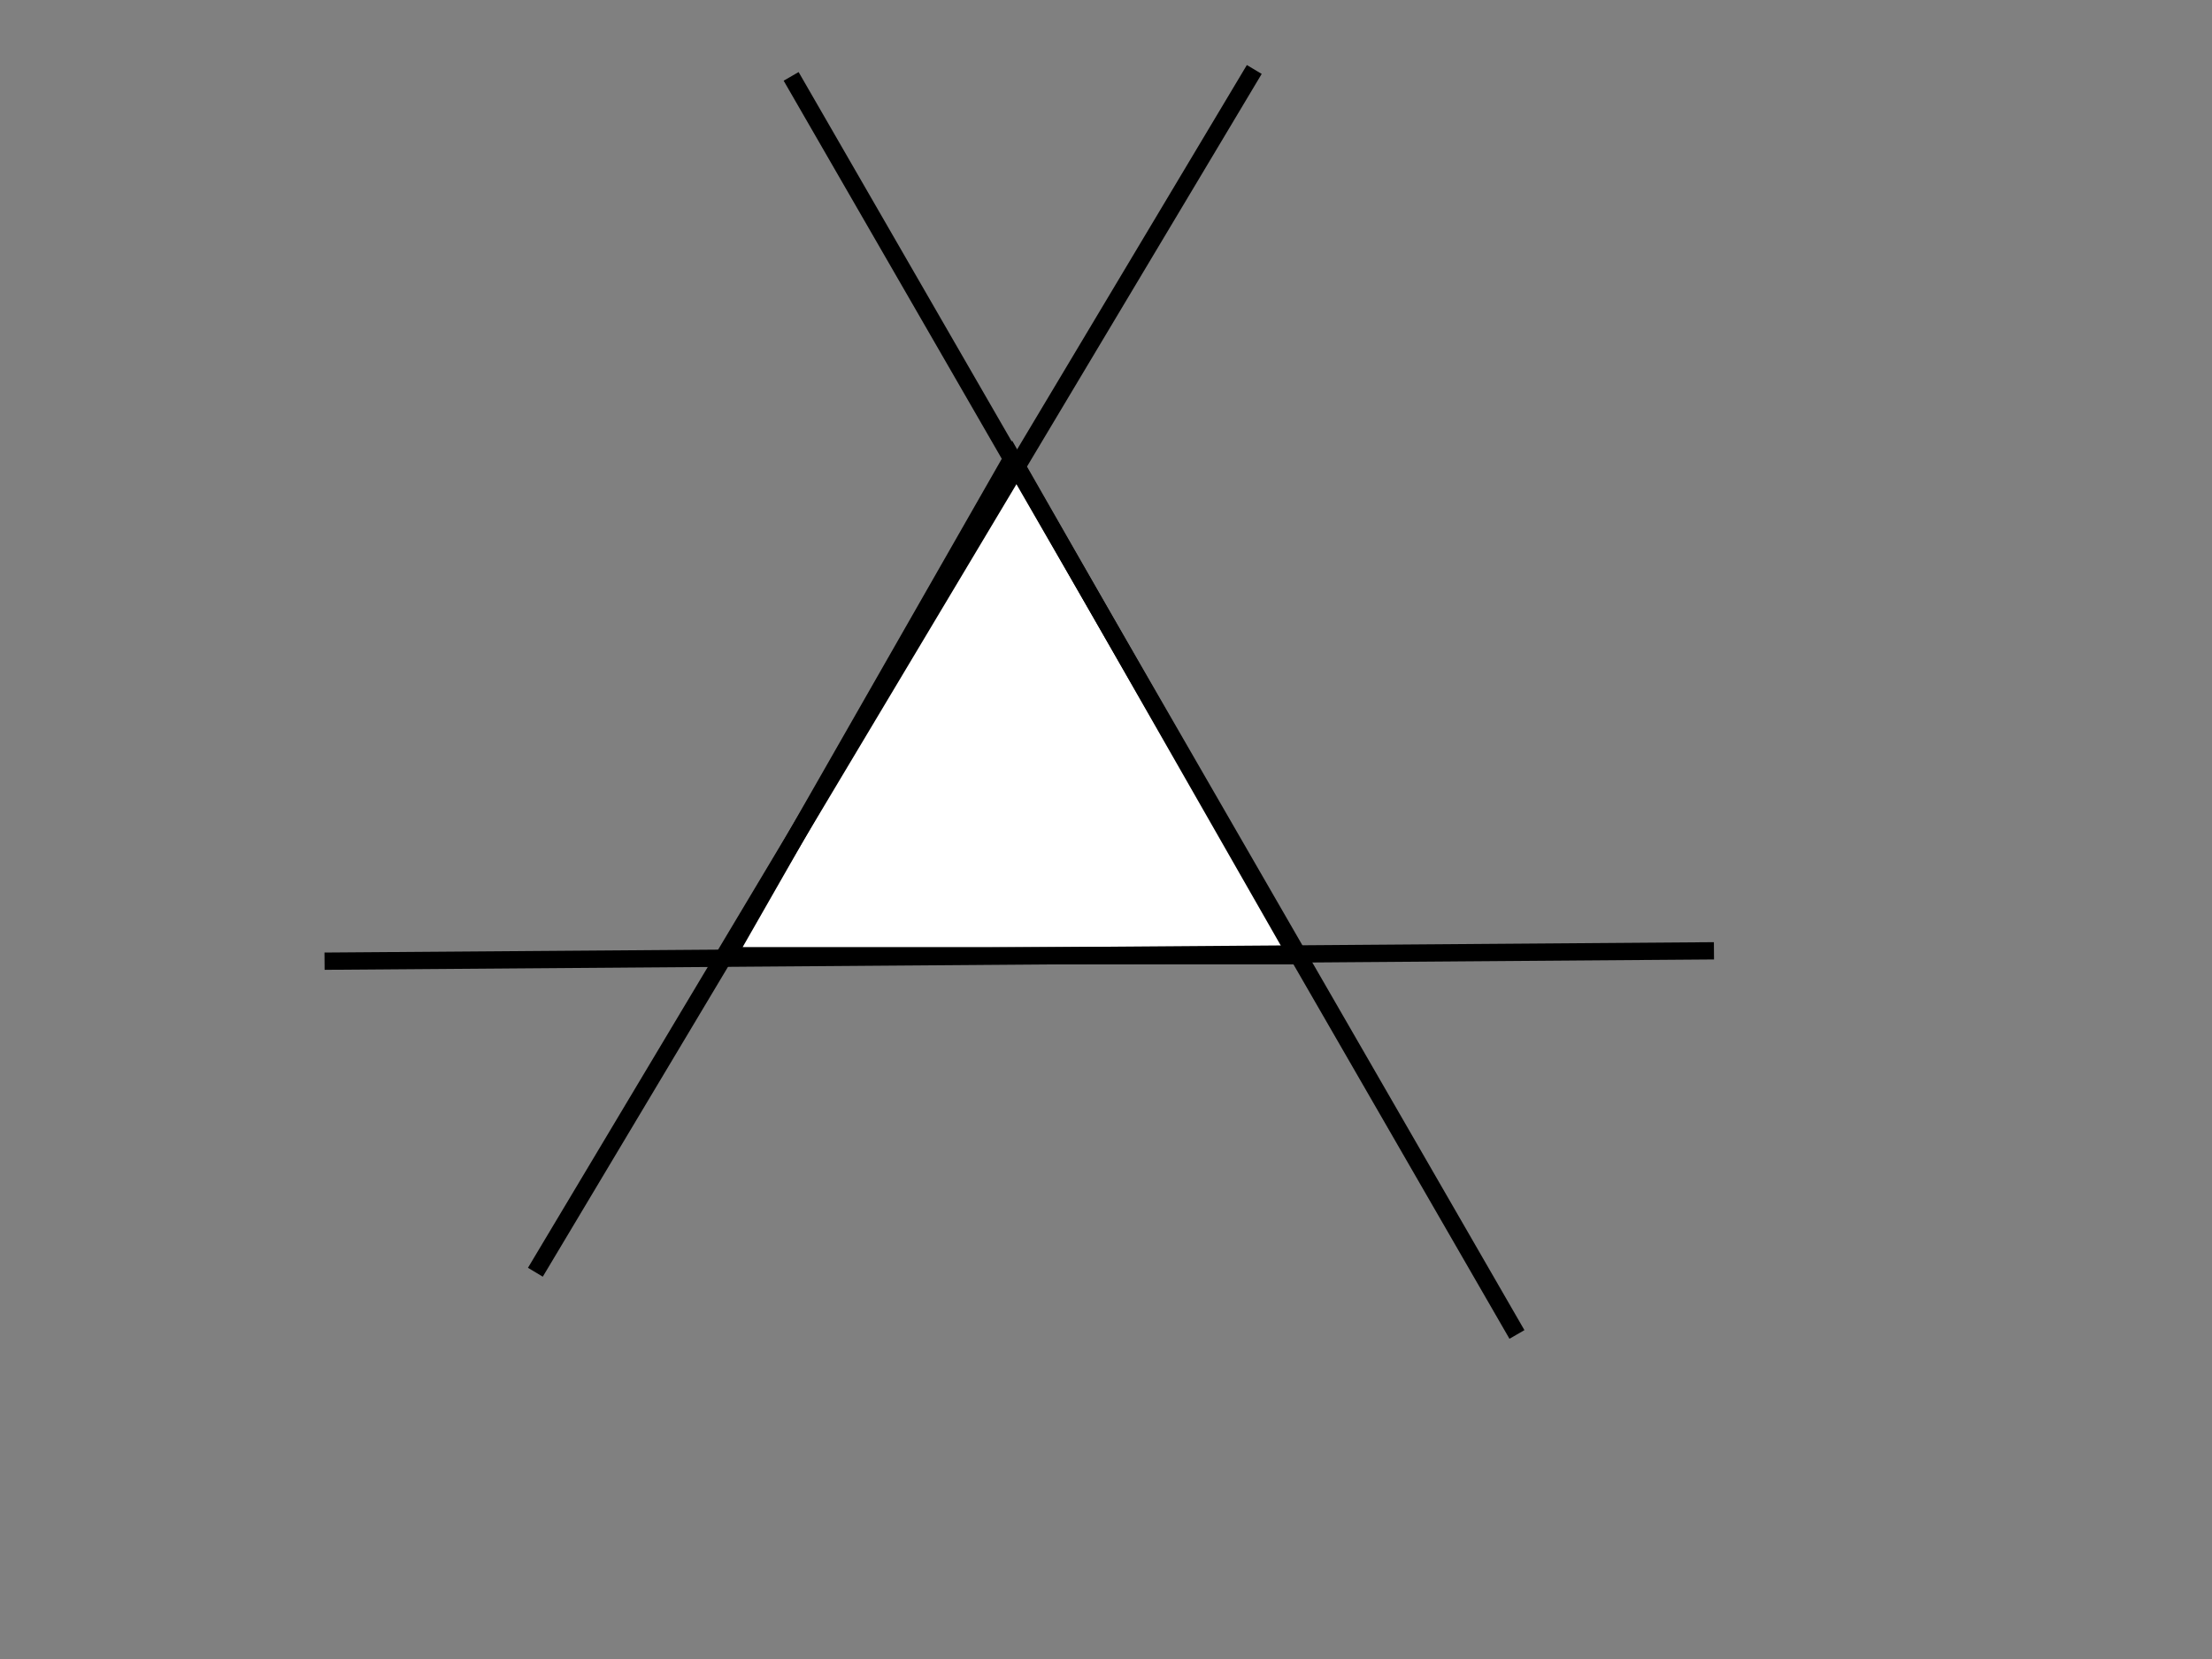 <?xml version="1.0"?>
<svg width="640" height="480" xmlns="http://www.w3.org/2000/svg" xmlns:svg="http://www.w3.org/2000/svg">
 <rect width="100%" height="100%" fill="#808080" stroke="none"/>
 <!-- Created with SVG-edit - https://github.com/SVG-Edit/svgedit-->
 <g class="layer">
  <title>Layer 1</title>
  <path d="m210.564,276.528l82.286,-144l82.286,144l-164.571,0z" fill="#ffffff" id="svg_1" stroke="#000000" stroke-width="5"/>
  <line fill="none" id="svg_3" stroke="#000000" stroke-width="5" x1="362.9" x2="154.9" y1="20.1" y2="368.1"/>
  <line fill="none" id="svg_5" stroke="#000000" stroke-width="5" x1="228.9" x2="438.9" y1="22.1" y2="386.1"/>
  <line fill="none" id="svg_6" stroke="#000000" stroke-width="5" x1="93.9" x2="495.9" y1="278.1" y2="275.1"/>
 </g>
</svg>